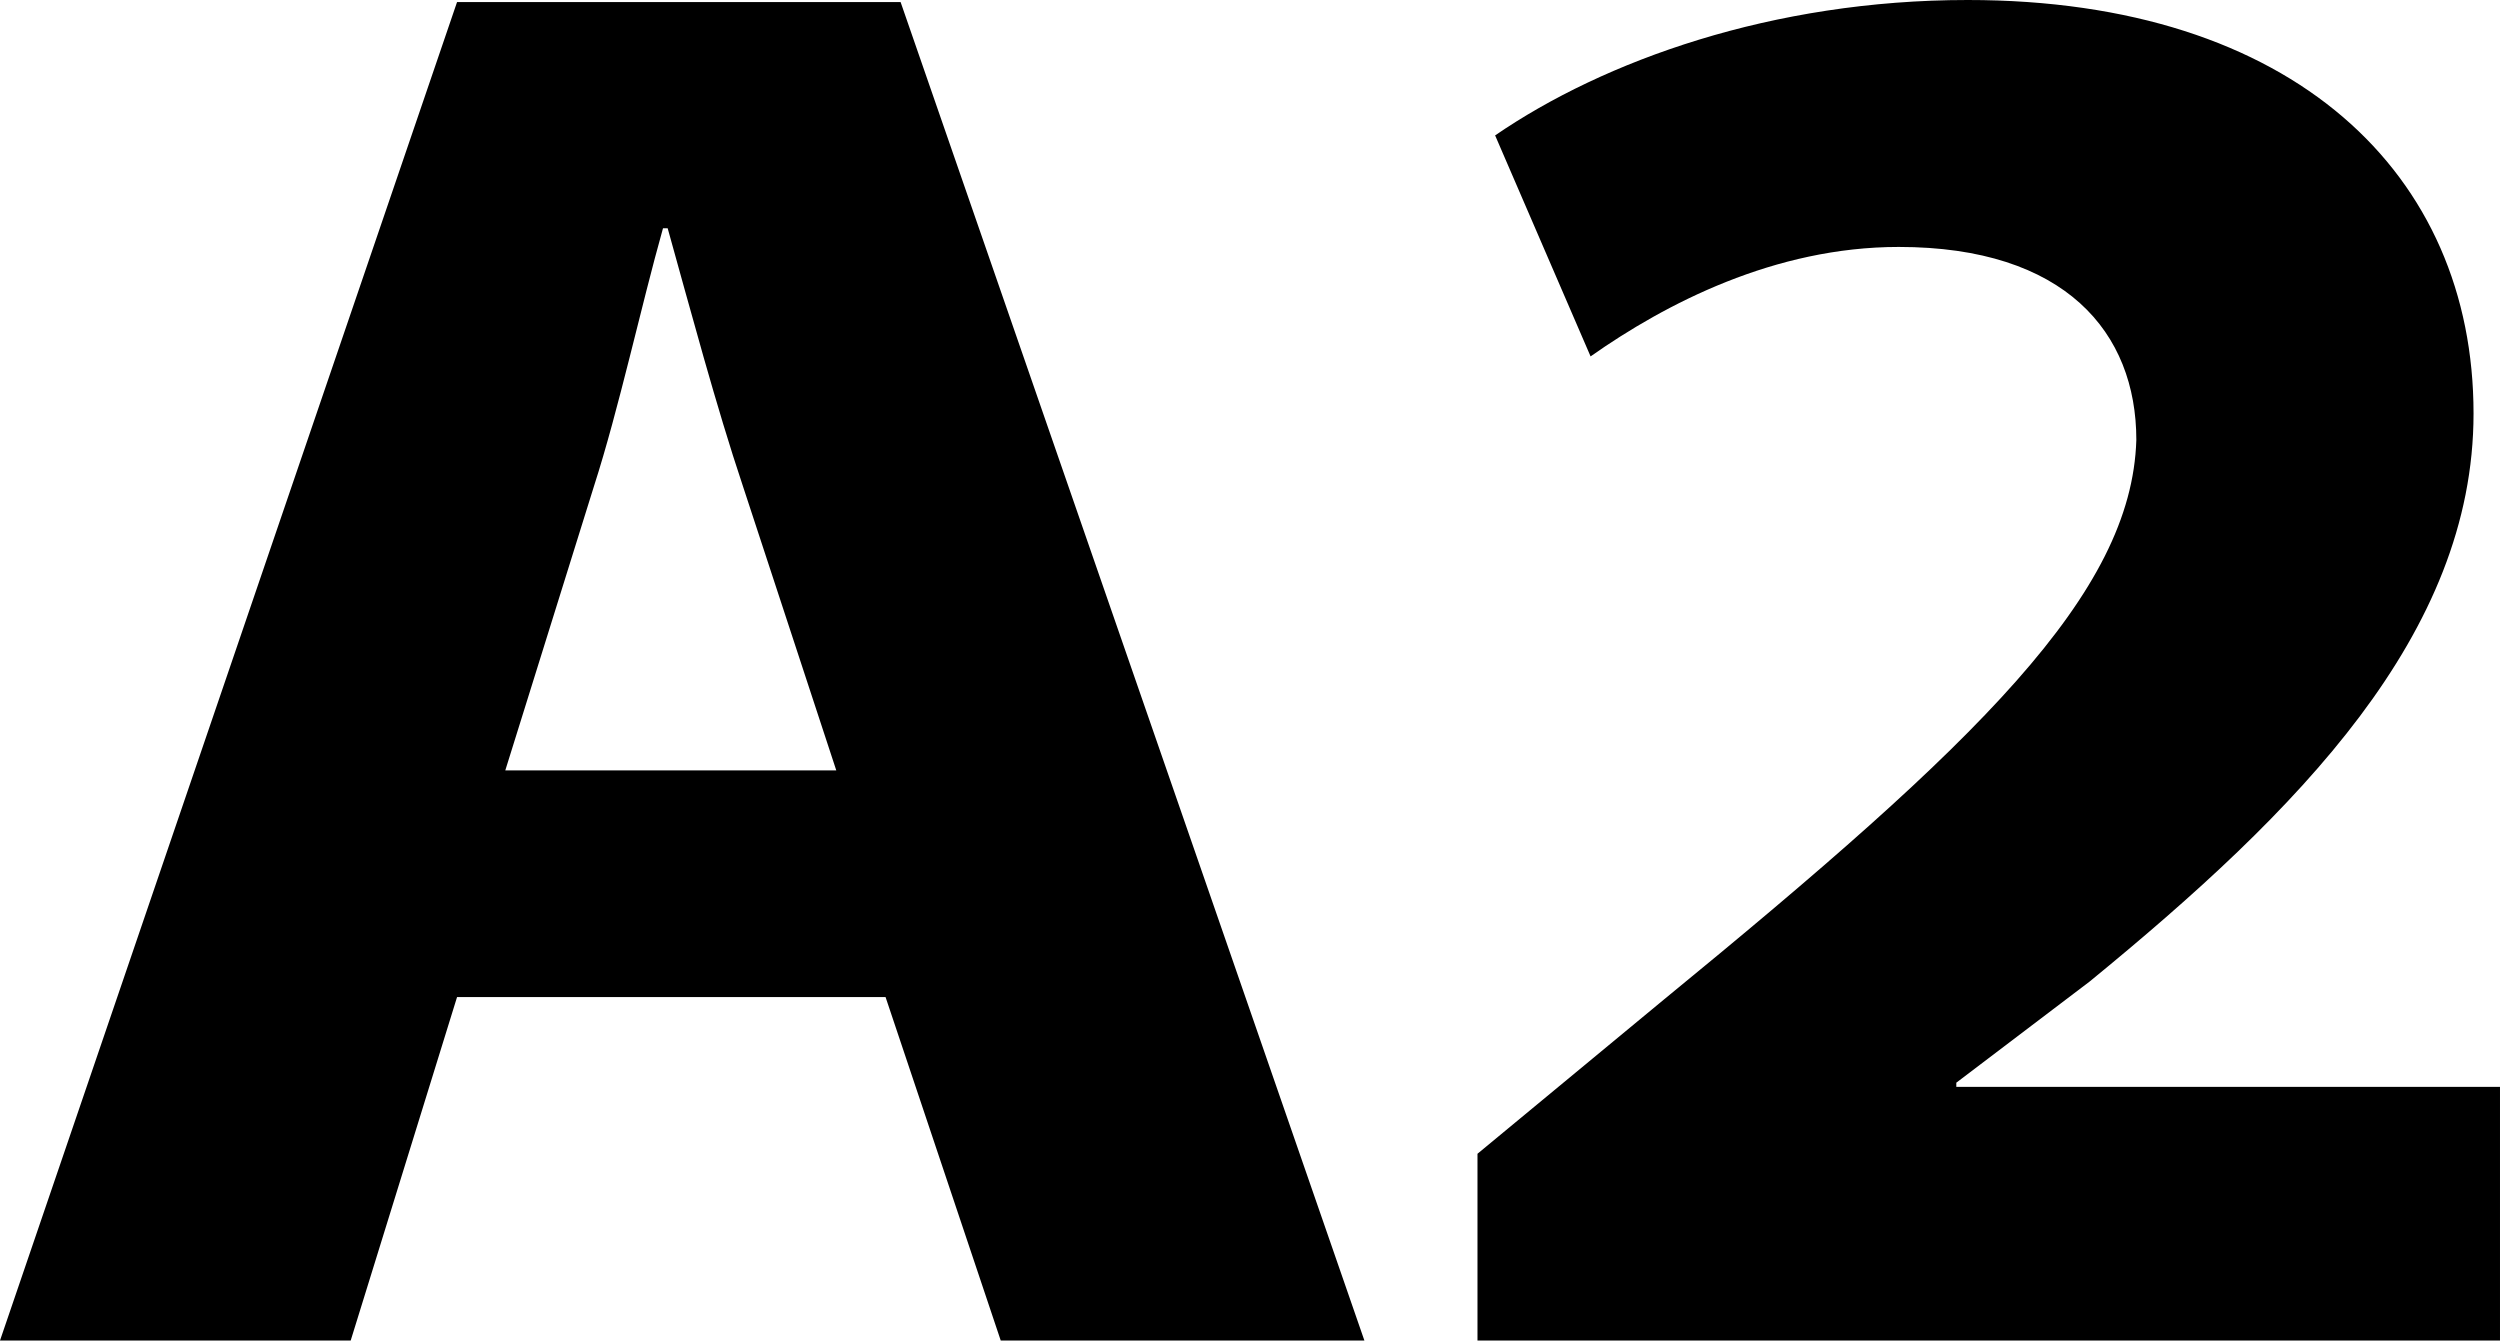<?xml version="1.0" encoding="utf-8"?>
<!-- Generator: Adobe Illustrator 21.0.2, SVG Export Plug-In . SVG Version: 6.00 Build 0)  -->
<svg version="1.1" id="Lager_1" xmlns="http://www.w3.org/2000/svg" xmlns:xlink="http://www.w3.org/1999/xlink" x="0px" y="0px"
	 viewBox="0 0 481.9 258.4" style="enable-background:new 0 0 481.9 258.4;" xml:space="preserve">
<path d="M88.1,192.2l-20.5,66.2H0l88.1-258h85.5l89.4,258h-70.1l-22.2-66.2H88.1z M161.2,148.5l-18-54.8
	C138.1,78.5,133,59.4,128.7,44h-0.9c-4.3,15.3-8.5,34.8-13.3,49.7l-17.1,54.8H161.2z"/>
<path d="M284.8,258.4v-36l35.9-29.7c60.7-49.7,90.2-78.2,91.1-107.9c0-20.7-13.7-37.2-45.8-37.2c-23.9,0-44.9,10.9-59.4,21.1
	l-18.4-42.6C309.2,11.7,341.6,0,379.3,0c62.9,0,97.5,33.6,97.5,79.7c0,42.6-33.8,76.6-74,109.5l-25.7,19.5v0.8h104.8v48.9H284.8z"/>
</svg>
